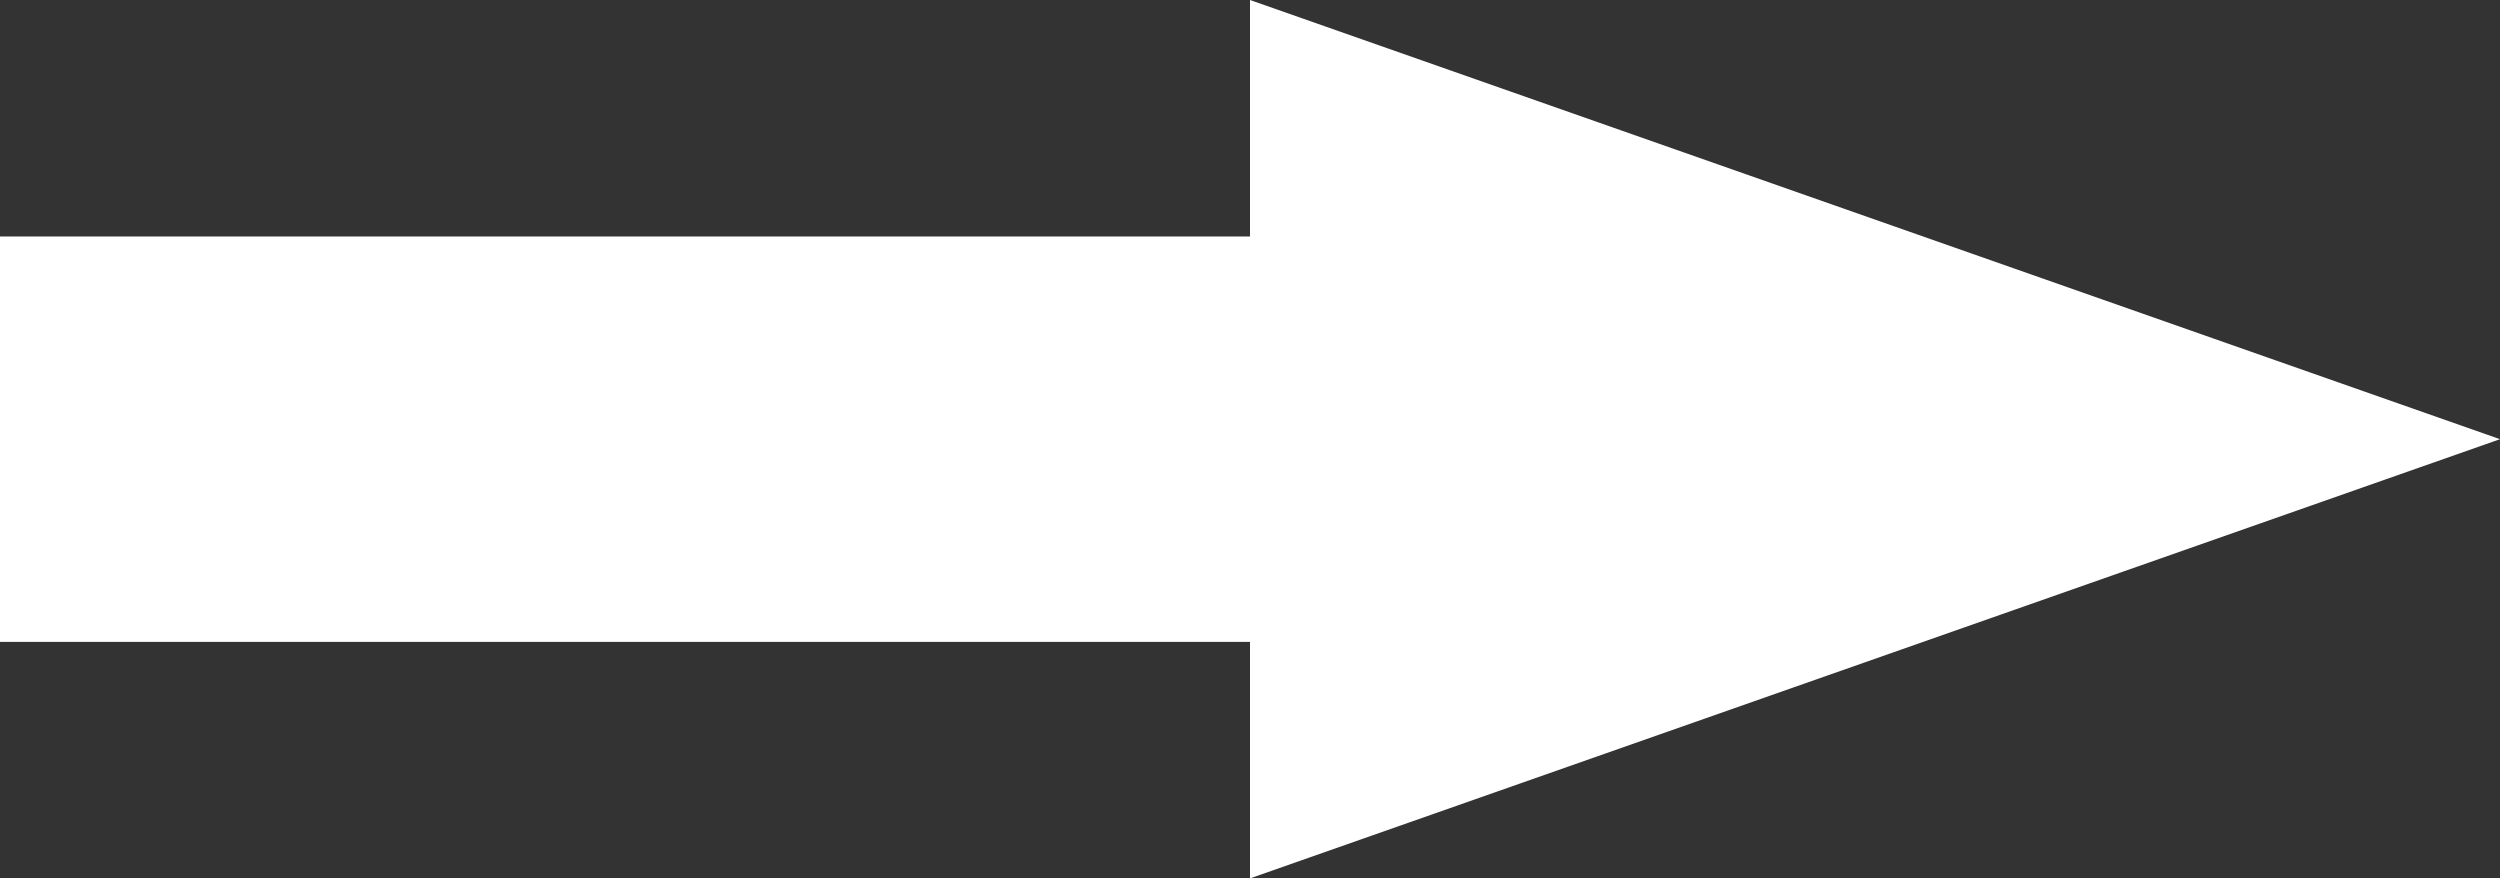 <svg xmlns="http://www.w3.org/2000/svg" width="74" height="26" viewBox="0 0 74 26">
  <rect x="0" y="0" width="74" height="26" fill="#333333" stroke="none"/>
  <g id="Group_211" data-name="Group 211" transform="translate(-281 -294) rotate(90)">
    <path id="Polygon_1" data-name="Polygon 1" d="M13,0,26,37H0Z" transform="translate(294 -355)" fill="#fff"/>
    <rect id="Rectangle_77" data-name="Rectangle 77" width="12" height="53" transform="translate(301 -334)" fill="#fff"/>
  </g>
</svg>
